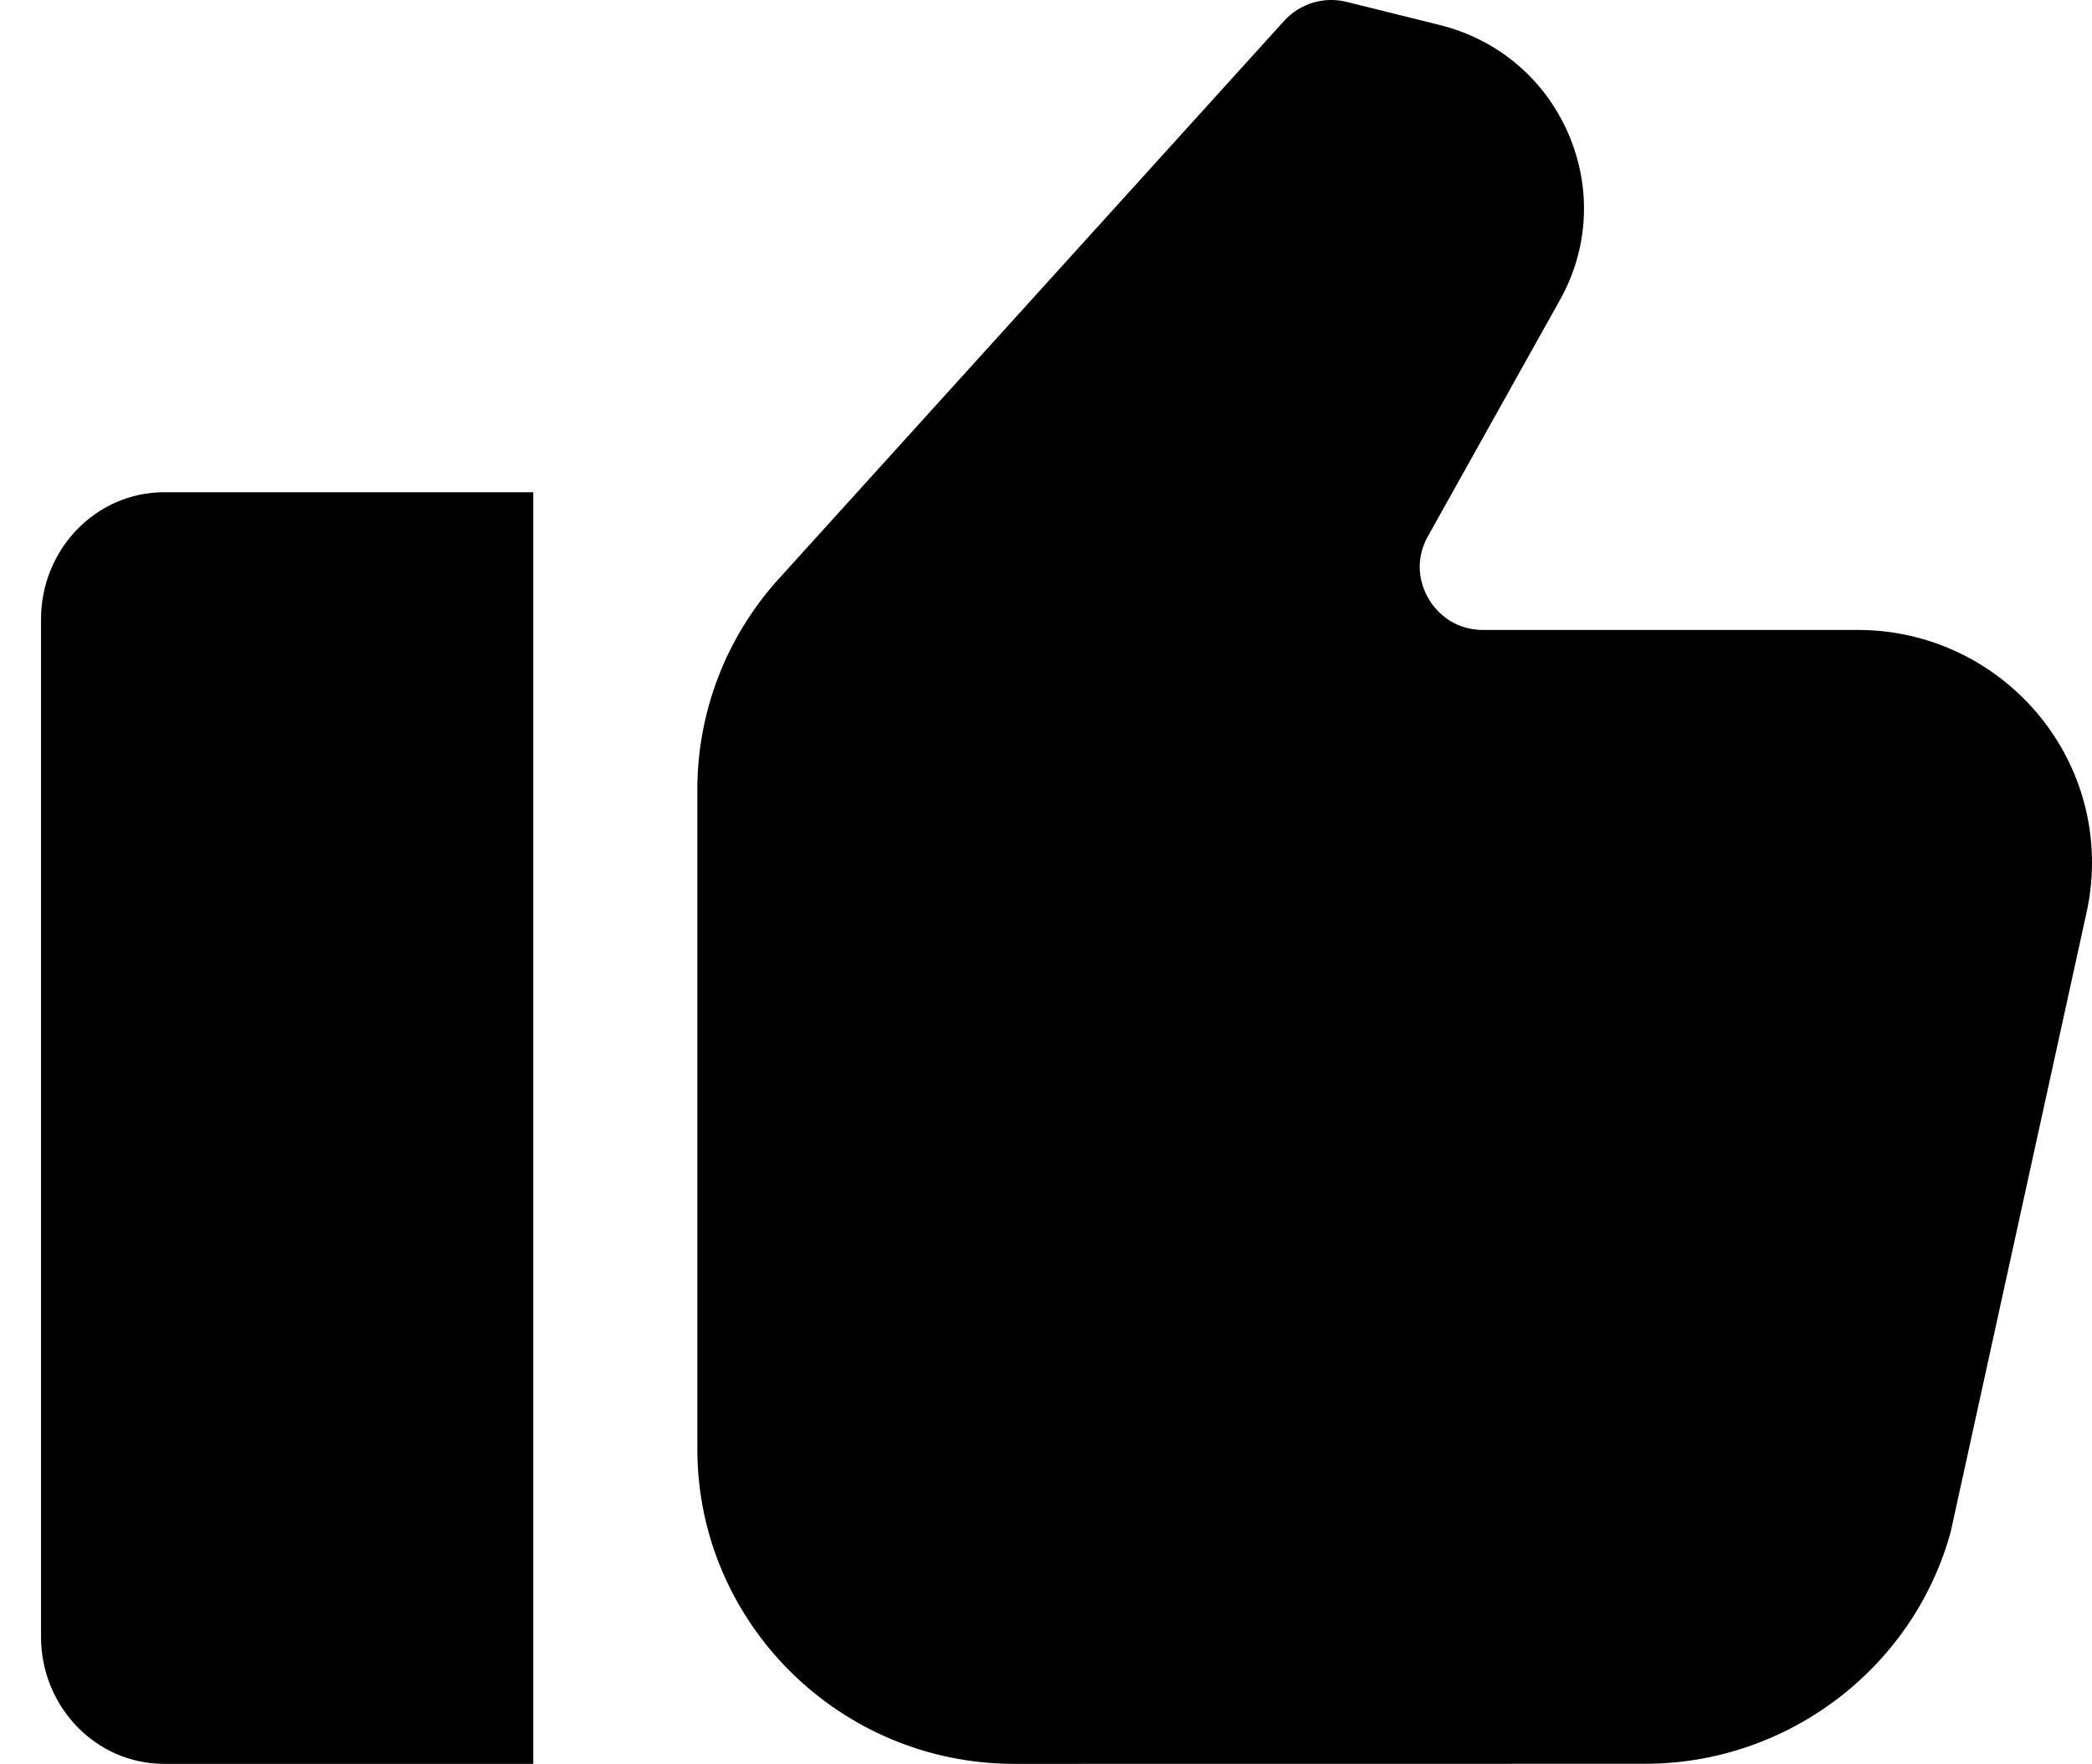 <?xml version="1.0" encoding="utf-8" ?>
<svg xmlns="http://www.w3.org/2000/svg" xmlns:xlink="http://www.w3.org/1999/xlink" width="51" height="43">
	<defs>
		<clipPath id="clip_0">
			<rect x="-1294" y="-2955" width="1920" height="4267" clip-rule="evenodd"/>
		</clipPath>
	</defs>
	<g clip-path="url(#clip_0)">
		<path fill="rgb(0,0,0)" stroke="none" transform="translate(1 12)" d="M0 3.1L0 27.9C0 29.612 1.343 31 3 31L12 31L12 0L3 0C1.343 0 0 1.388 0 3.1Z"/>
	</g>
	<defs>
		<clipPath id="clip_1">
			<rect x="-1294" y="-2955" width="1920" height="4267" clip-rule="evenodd"/>
		</clipPath>
	</defs>
	<g clip-path="url(#clip_1)">
		<path fill="rgb(0,0,0)" stroke="none" transform="translate(17 0)" d="M28.292 15.357L19.161 15.357C18.363 15.357 17.963 14.828 17.829 14.6C17.694 14.373 17.423 13.769 17.809 13.076L21.028 7.315C21.735 6.054 21.807 4.571 21.229 3.247C20.651 1.921 19.51 0.96 18.099 0.61L15.829 0.046C15.277 -0.092 14.691 0.084 14.306 0.508L1.982 14.114C0.703 15.528 0 17.352 0 19.25L0 35.321C0 39.555 3.467 43 7.727 43L23.102 42.998C26.573 42.998 29.638 40.675 30.554 37.35L33.854 22.305C33.95 21.887 34 21.458 34 21.029C34 17.902 31.439 15.357 28.292 15.357L28.292 15.357Z"/>
	</g>

</svg>